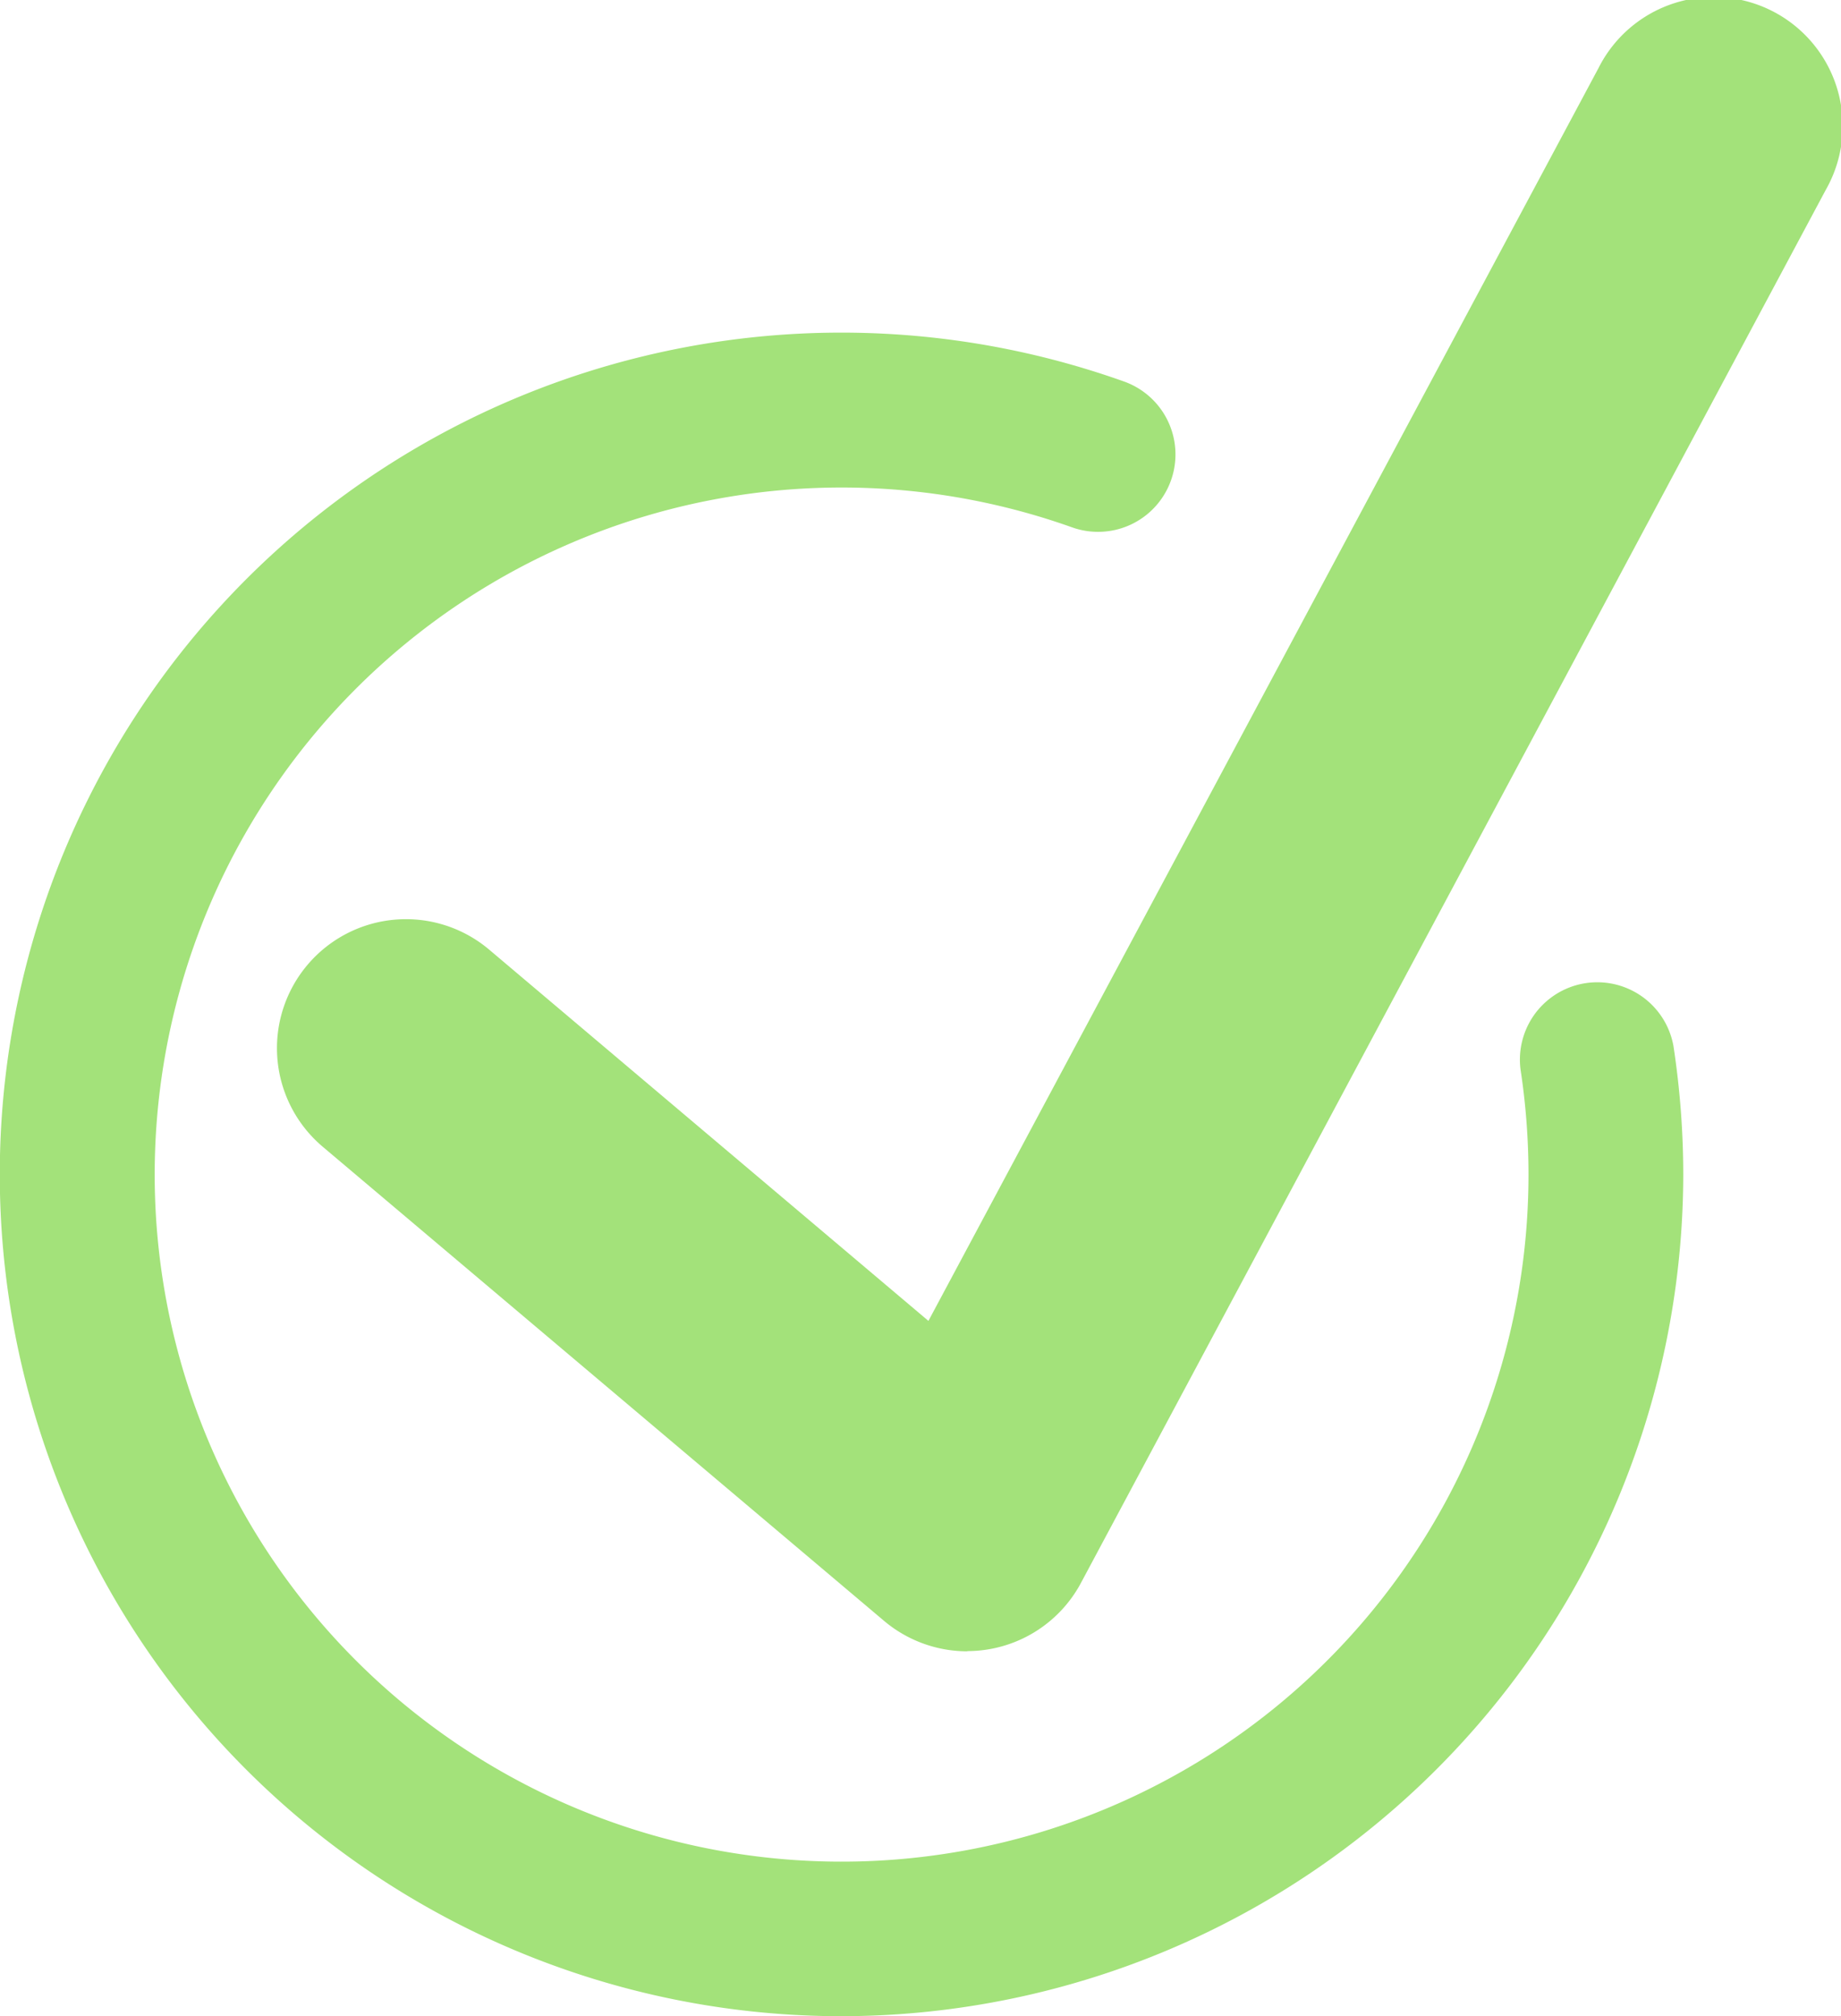 <svg xmlns="http://www.w3.org/2000/svg" xmlns:xlink="http://www.w3.org/1999/xlink" id="Group_25" data-name="Group 25" width="25.909" height="28.368" viewBox="0 0 25.909 28.368"><defs><clipPath id="clip-path"><rect id="Rectangle_25" data-name="Rectangle 25" width="25.909" height="28.368" fill="none"></rect></clipPath></defs><g id="Group_24" data-name="Group 24" transform="translate(0 0)" clip-path="url(#clip-path)"><path id="Path_51" data-name="Path 51" d="M11.844,27.6a11.844,11.844,0,1,1,3.975-23,1.089,1.089,0,1,1-.731,2.052,9.667,9.667,0,1,0,6.423,9.109,9.826,9.826,0,0,0-.112-1.481,1.089,1.089,0,0,1,2.152-.331,12.022,12.022,0,0,1,.138,1.813A11.858,11.858,0,0,1,11.844,27.6" transform="translate(0 0.768)" fill="#a3e27a"></path><path id="Path_52" data-name="Path 52" d="M12.972,23.234a1.817,1.817,0,0,1-1.171-.428L3.9,16.134a1.815,1.815,0,1,1,2.344-2.772l6.181,5.223L21.854.96a1.815,1.815,0,1,1,3.2,1.711l-10.482,19.6a1.815,1.815,0,0,1-1.6.96" transform="translate(0.641 0)" fill="#a3e27a"></path></g></svg>